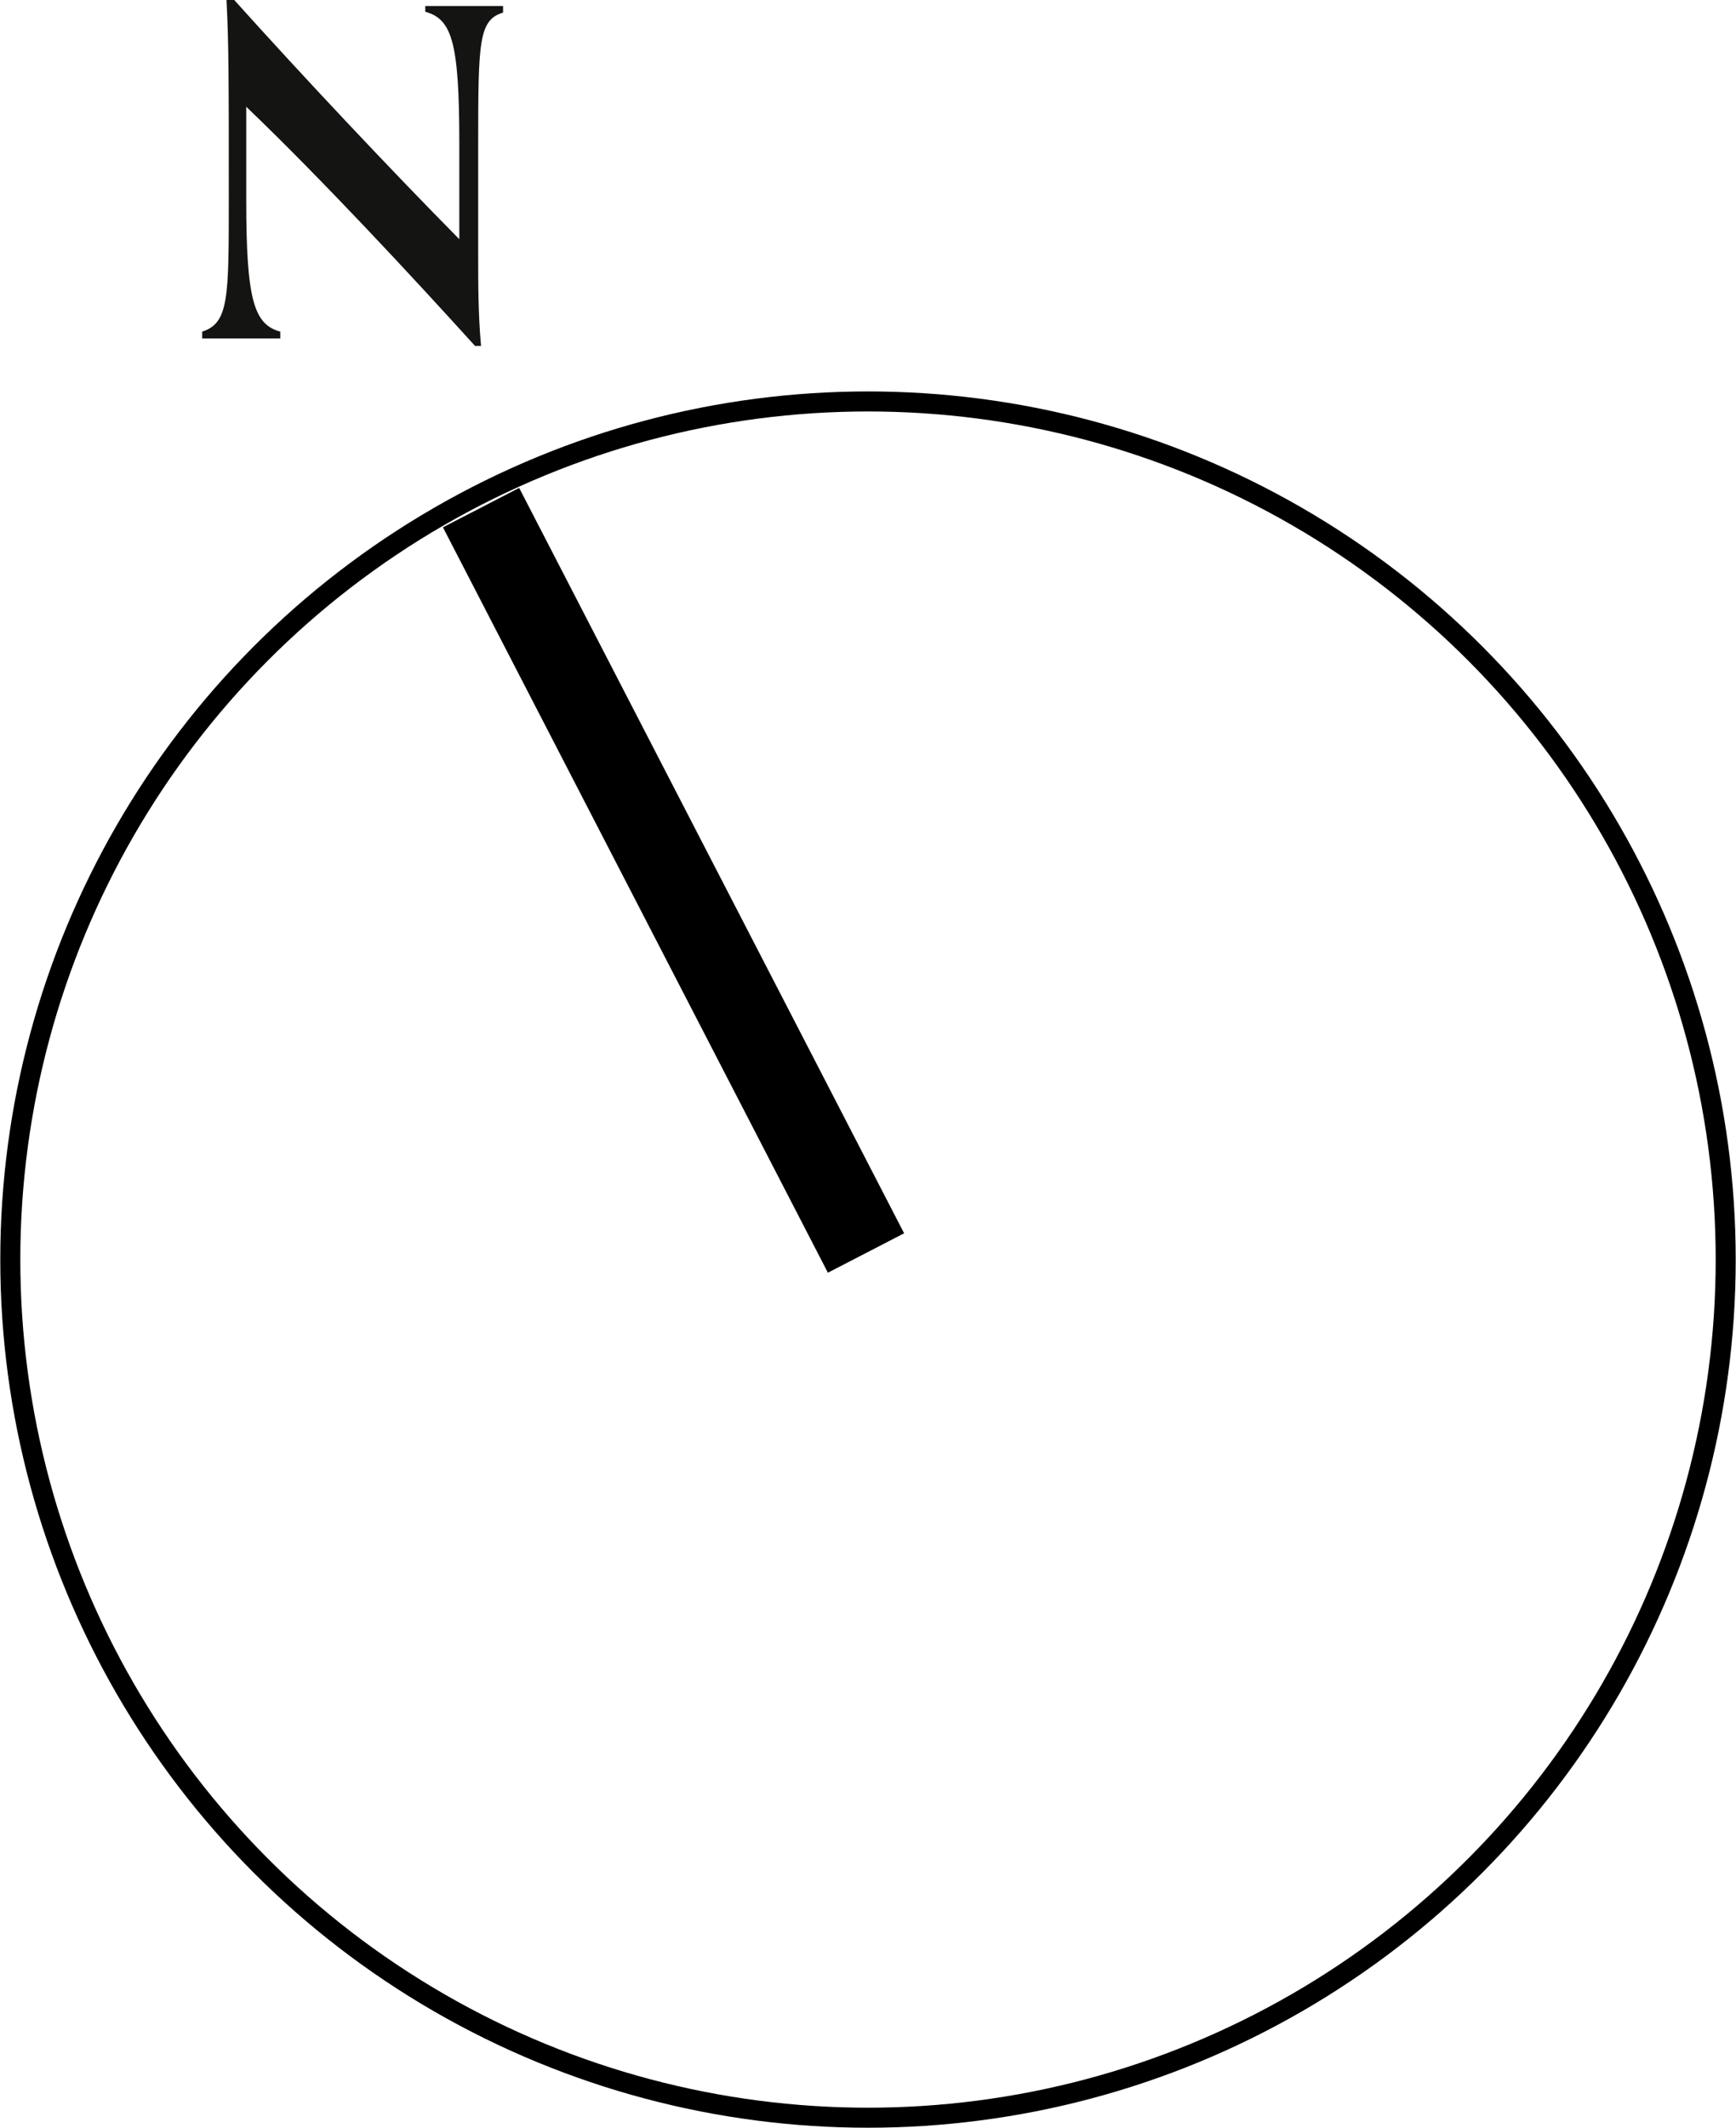 <svg xmlns="http://www.w3.org/2000/svg" viewBox="0 0 60.7 74.37"><defs><style>.cls-1,.cls-2{fill:none;stroke:#000;stroke-linejoin:round;}.cls-1{stroke-width:0.7px;}.cls-2{stroke-width:3px;}.cls-3{fill:#141513;}</style></defs><g id="Layer_2" data-name="Layer 2"><g id="Layer_1-2" data-name="Layer 1"><circle class="cls-1" cx="30.35" cy="44.02" r="29.99"/><line class="cls-2" x1="30.28" y1="43.79" x2="16.82" y2="17.74"/><path class="cls-3" d="M16.61,12.09c-2.22-2.45-5.32-5.79-8-8.36V7c0,3.48.27,4.34,1.19,4.59v.24c-.35,0-.89,0-1.48,0s-.91,0-1.25,0v-.24C8,11.29,8,10.42,8,6.93,8,2.82,8,1.54,7.92,0h.27c2.41,2.68,5.44,5.9,7.87,8.36V5c0-3.57-.27-4.33-1.19-4.59V.21c.35,0,.89,0,1.47,0s.92,0,1.25,0V.44c-.85.26-.87,1-.87,4.61V8.86c0,1.06,0,2.14.1,3.23Z"/></g></g></svg>